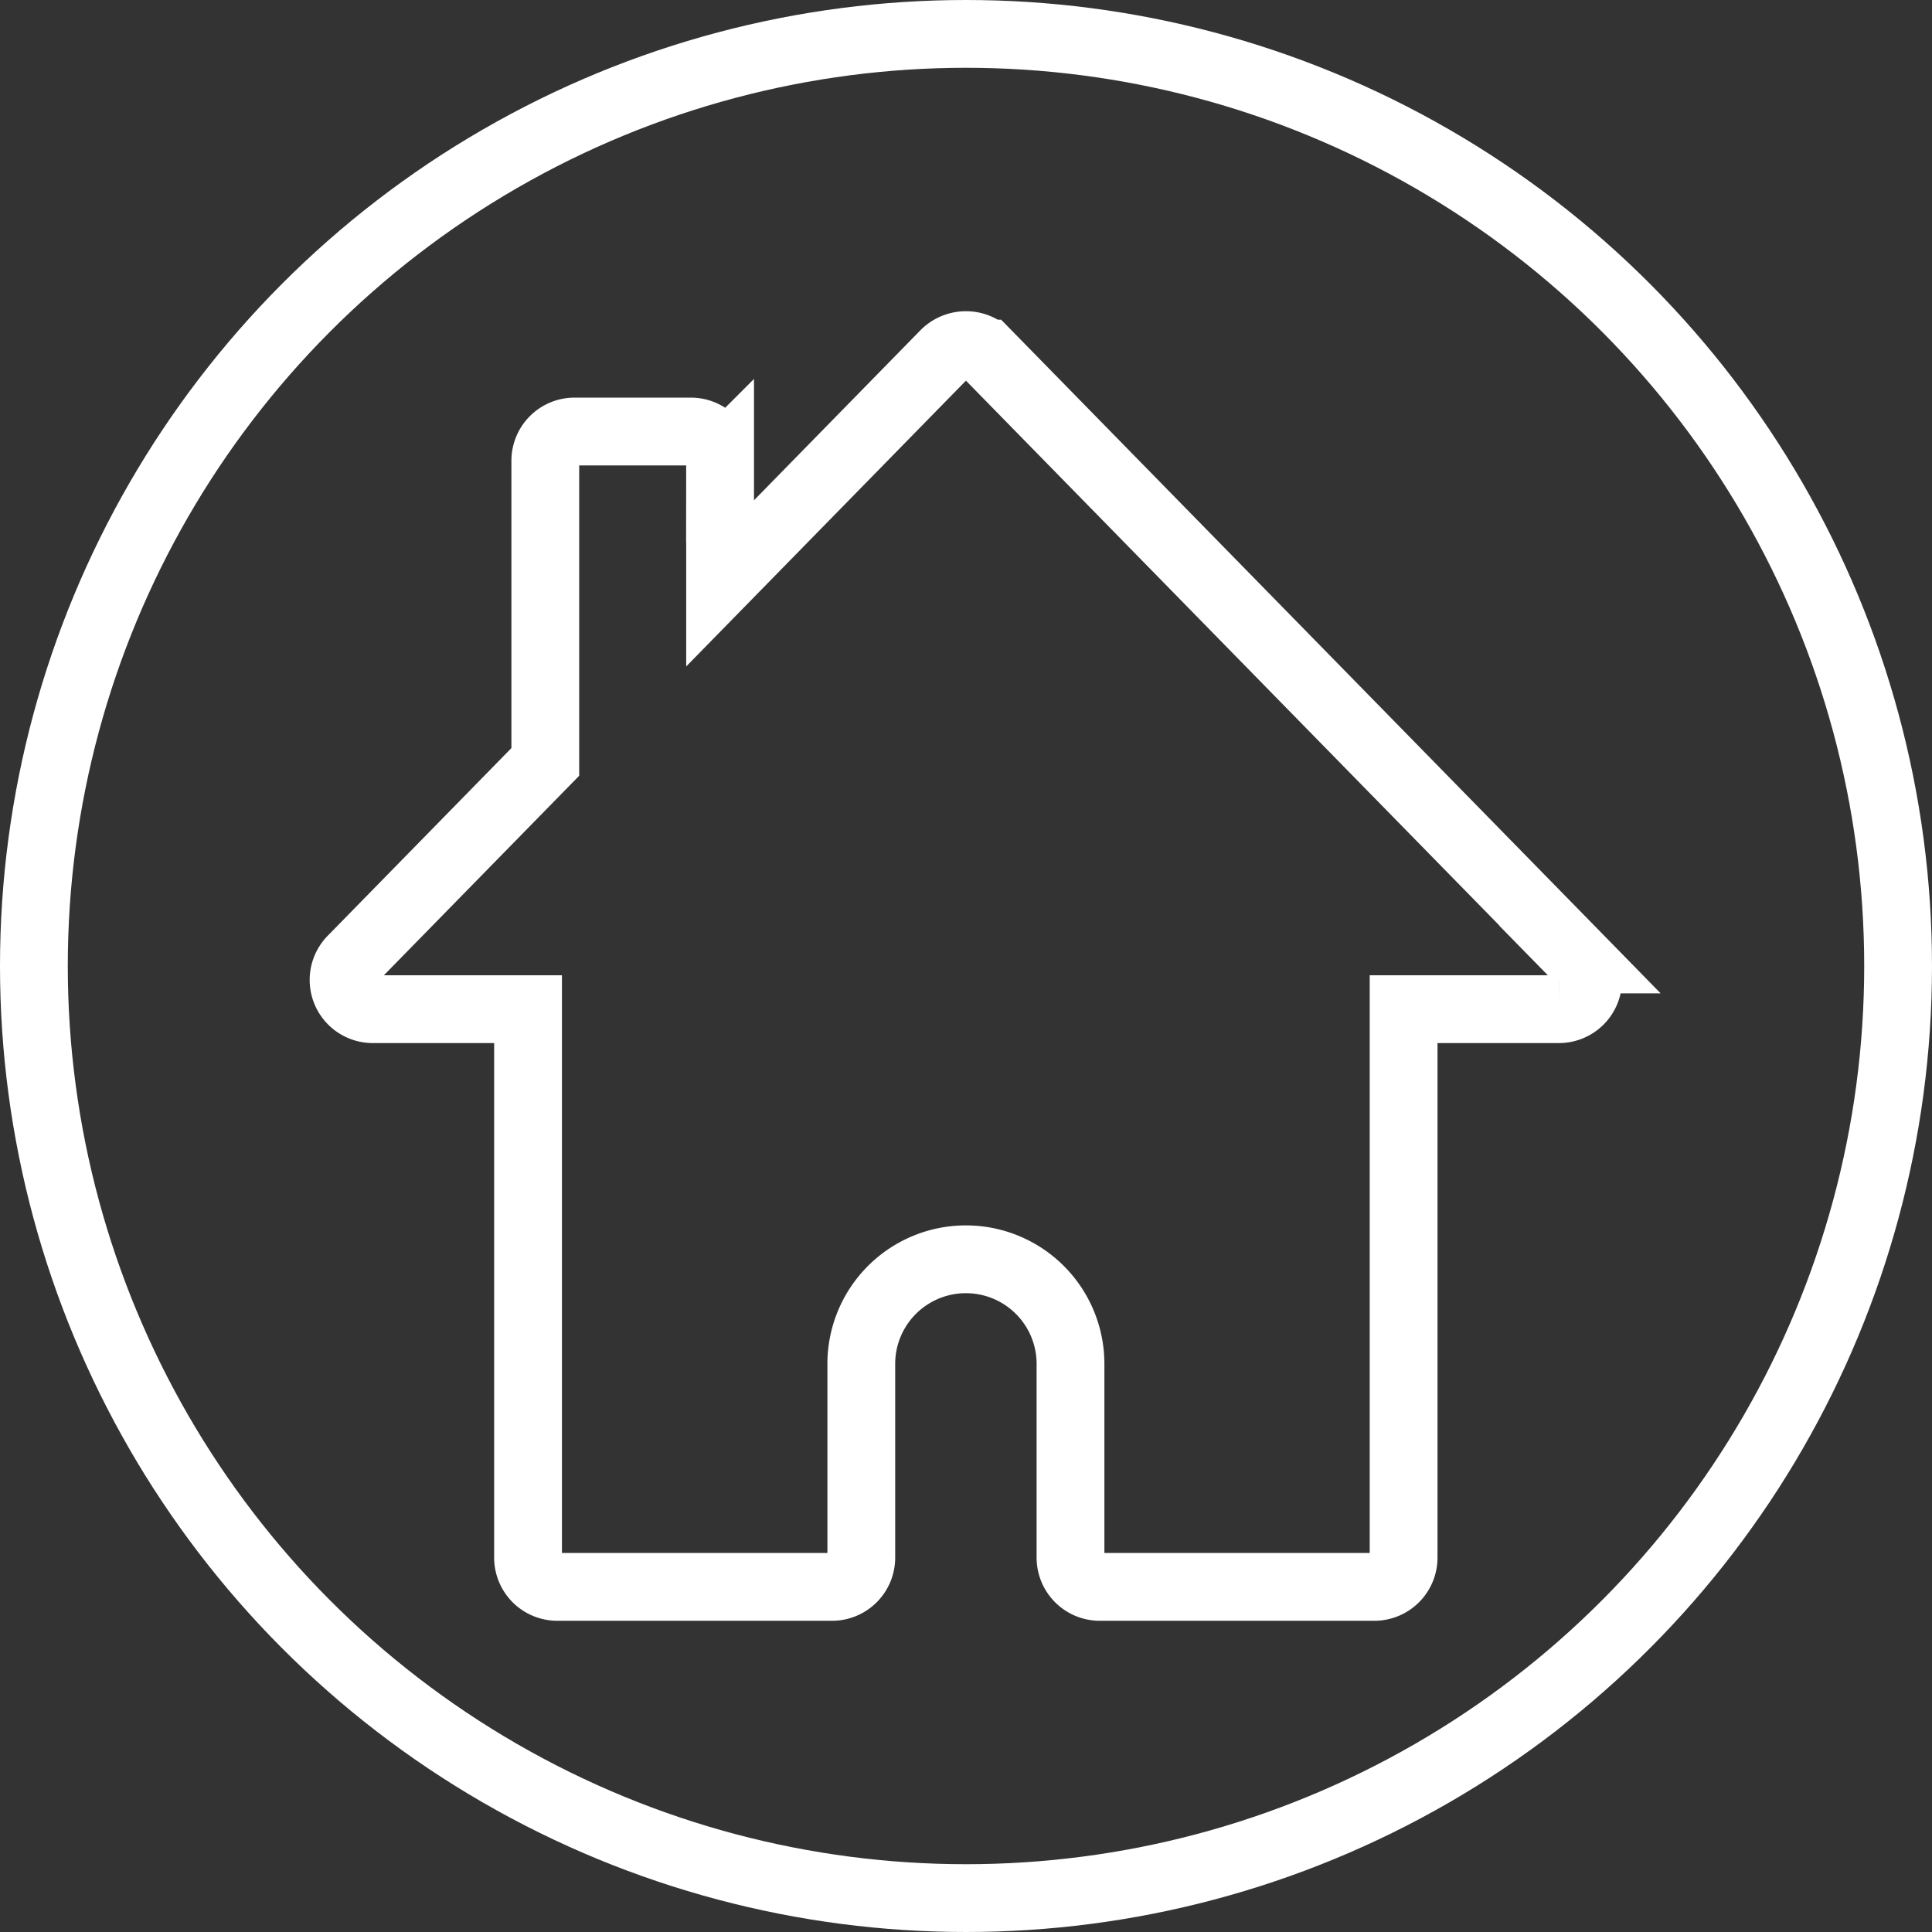 <svg xmlns="http://www.w3.org/2000/svg" width="57" height="57" viewBox="0 0 57 57">
    <rect x="0" y="0" width="57" height="57" fill="#333333" stroke="none"/>
    <g id="Group_14" data-name="Group 14" transform="translate(-201.281 -258.447)">
        <ellipse id="Ellipse_2" data-name="Ellipse 2" cx="27.5" cy="27.5" rx="27.5" ry="27.5"
                 transform="translate(202.281 259.447)" fill="none" stroke="#fff" stroke-miterlimit="10"
                 stroke-width="2"/>
        <path id="Path_138" data-name="Path 138"
              d="M246.037,284.885l-17.5-17.875a.887.887,0,0,0-1.235,0l-6.636,6.779v-3.616a.863.863,0,0,0-.863-.864h-3.431a.863.863,0,0,0-.863.864v8.884l-5.705,5.828a.863.863,0,0,0,.617,1.467H215v16.18a.863.863,0,0,0,.863.864h8.106a.863.863,0,0,0,.863-.864v-5.715a3.086,3.086,0,1,1,6.172,0v5.715a.864.864,0,0,0,.864.864h8.1a.864.864,0,0,0,.864-.864v-16.18h4.58a.863.863,0,0,0,.618-1.467Z"
              transform="translate(1.86 1.869)" fill="none" stroke="#fff" stroke-miterlimit="10" stroke-width="2"/>
    </g>
</svg>
